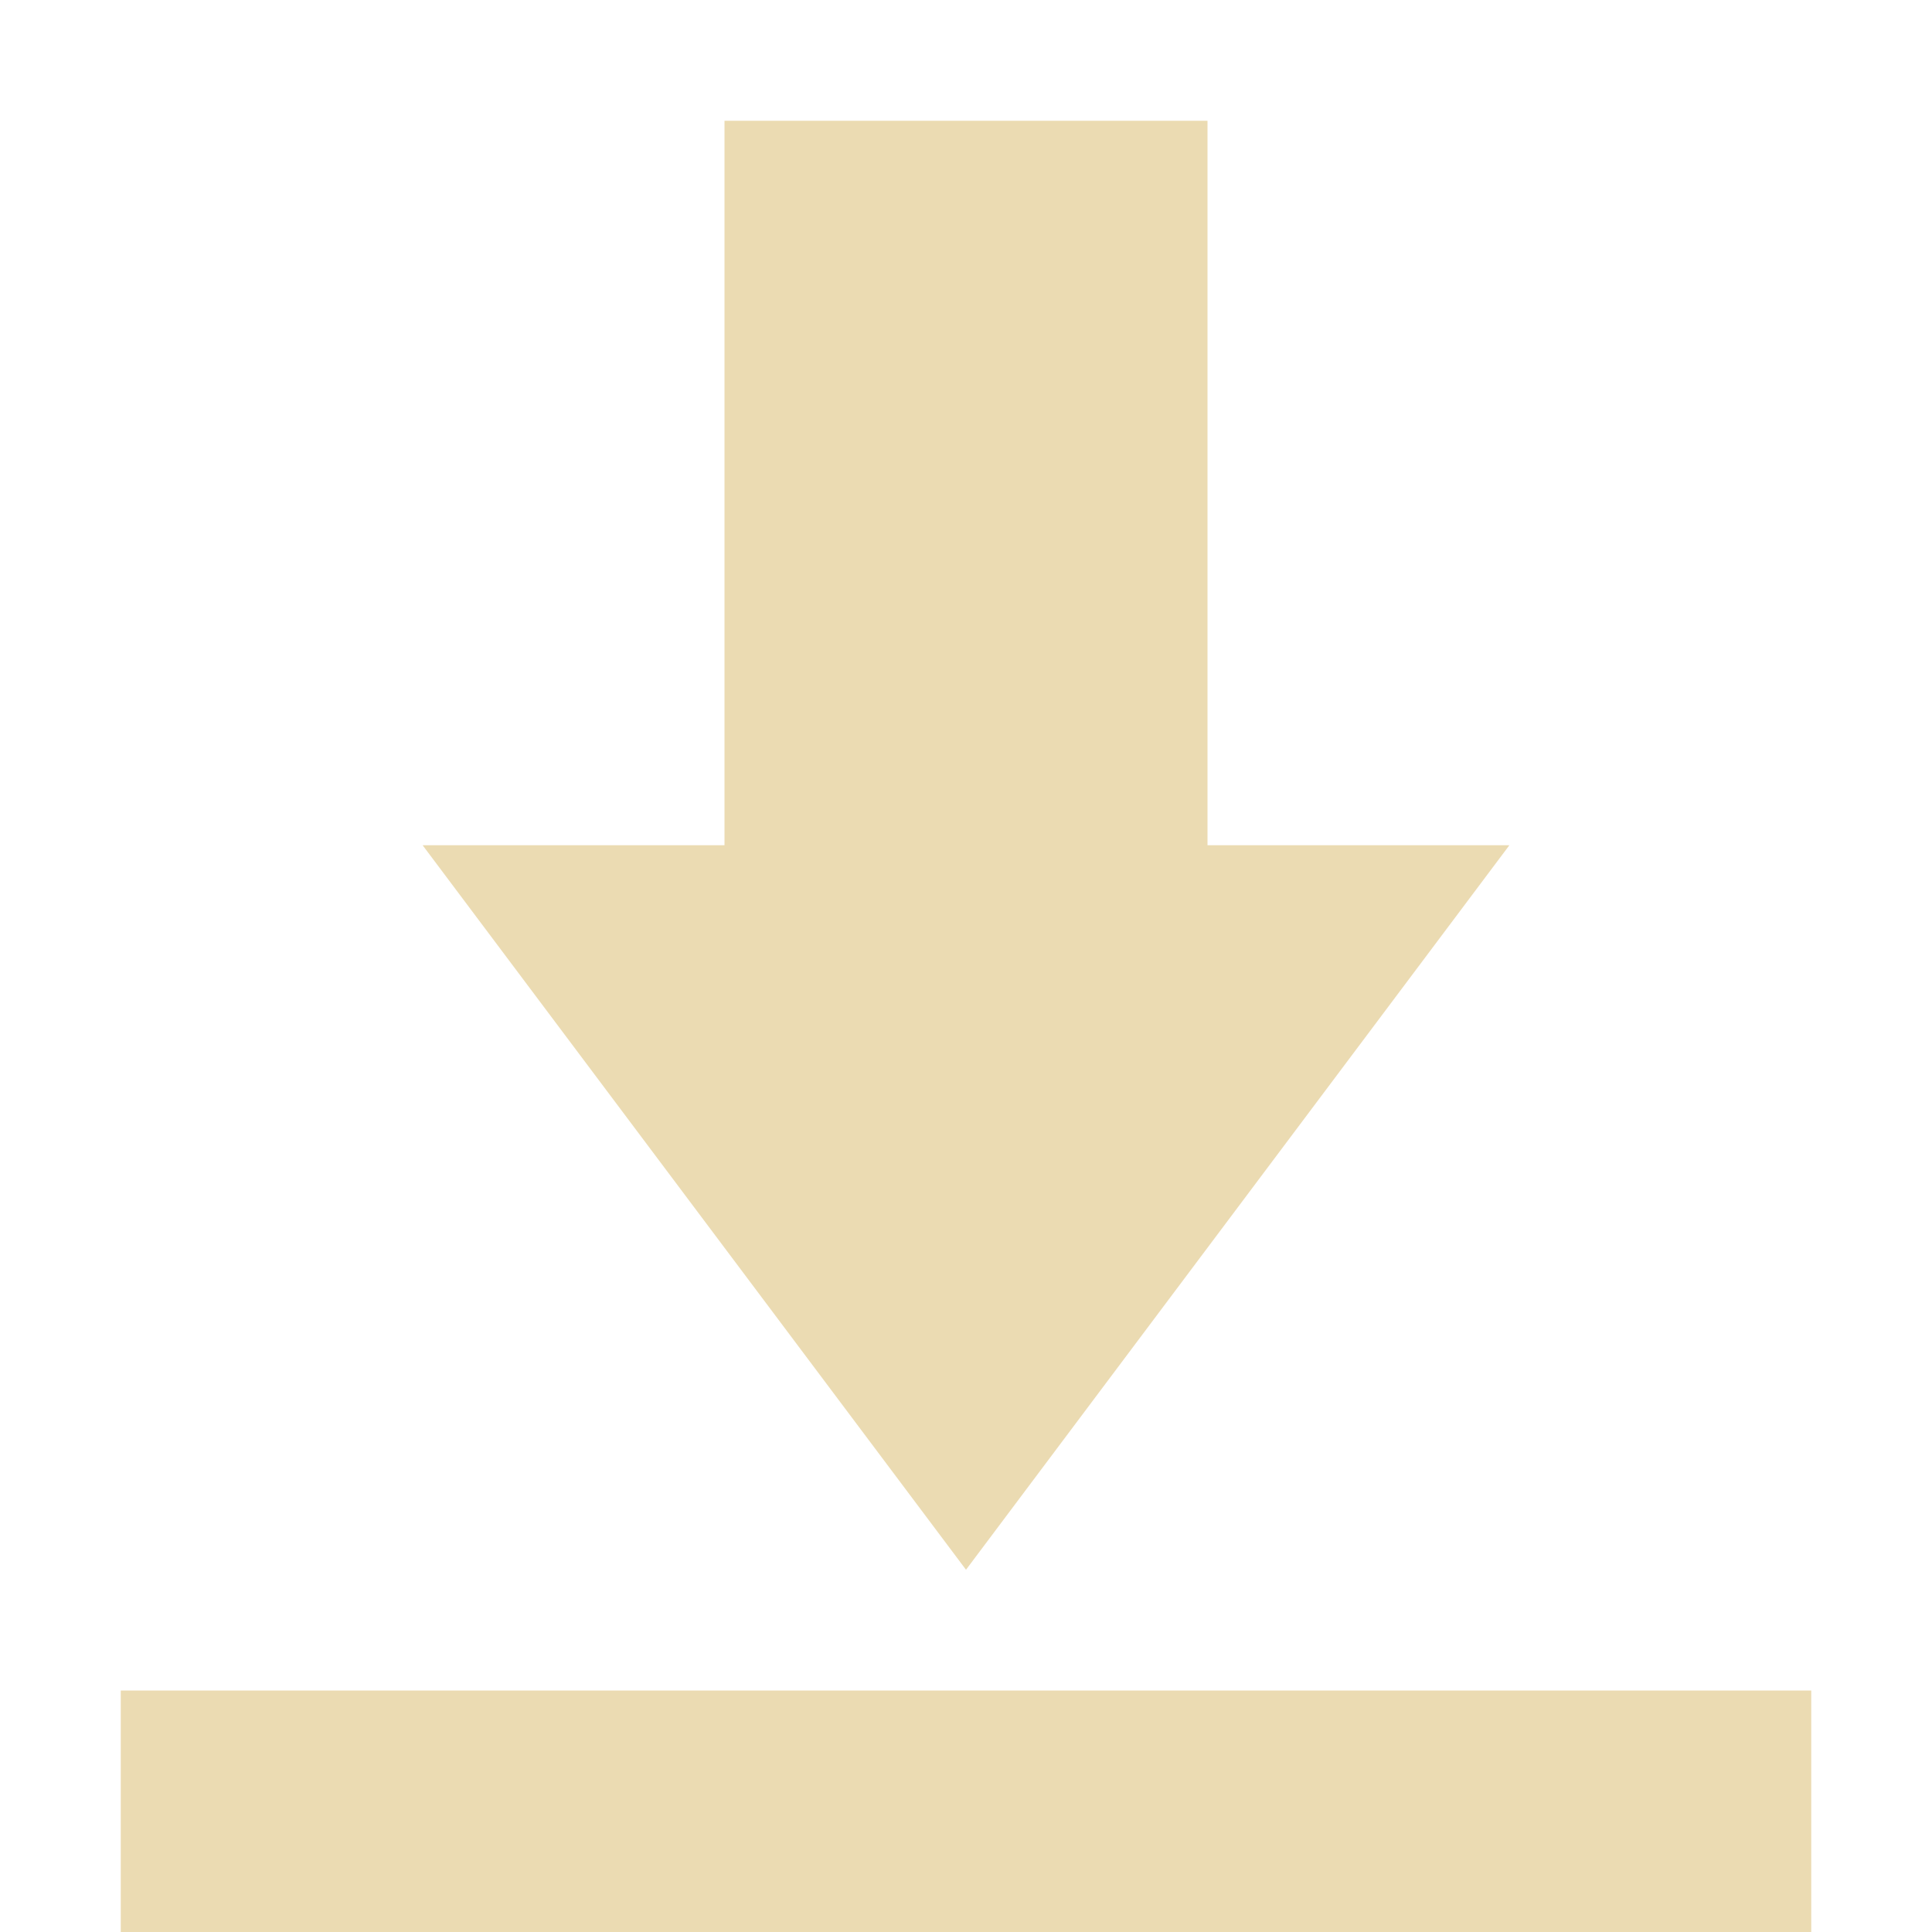 <svg xmlns="http://www.w3.org/2000/svg" width="16" height="16" version="1.1">
 <path style="fill:#ebdbb2" d="M 6 1 L 6 7 L 3.5 7 L 8 13 L 12.5 7 L 10 7 L 10 1 L 6 1 z M 1 14 L 1 16 L 15 16 L 15 14 L 1 14 z"/>
</svg>
